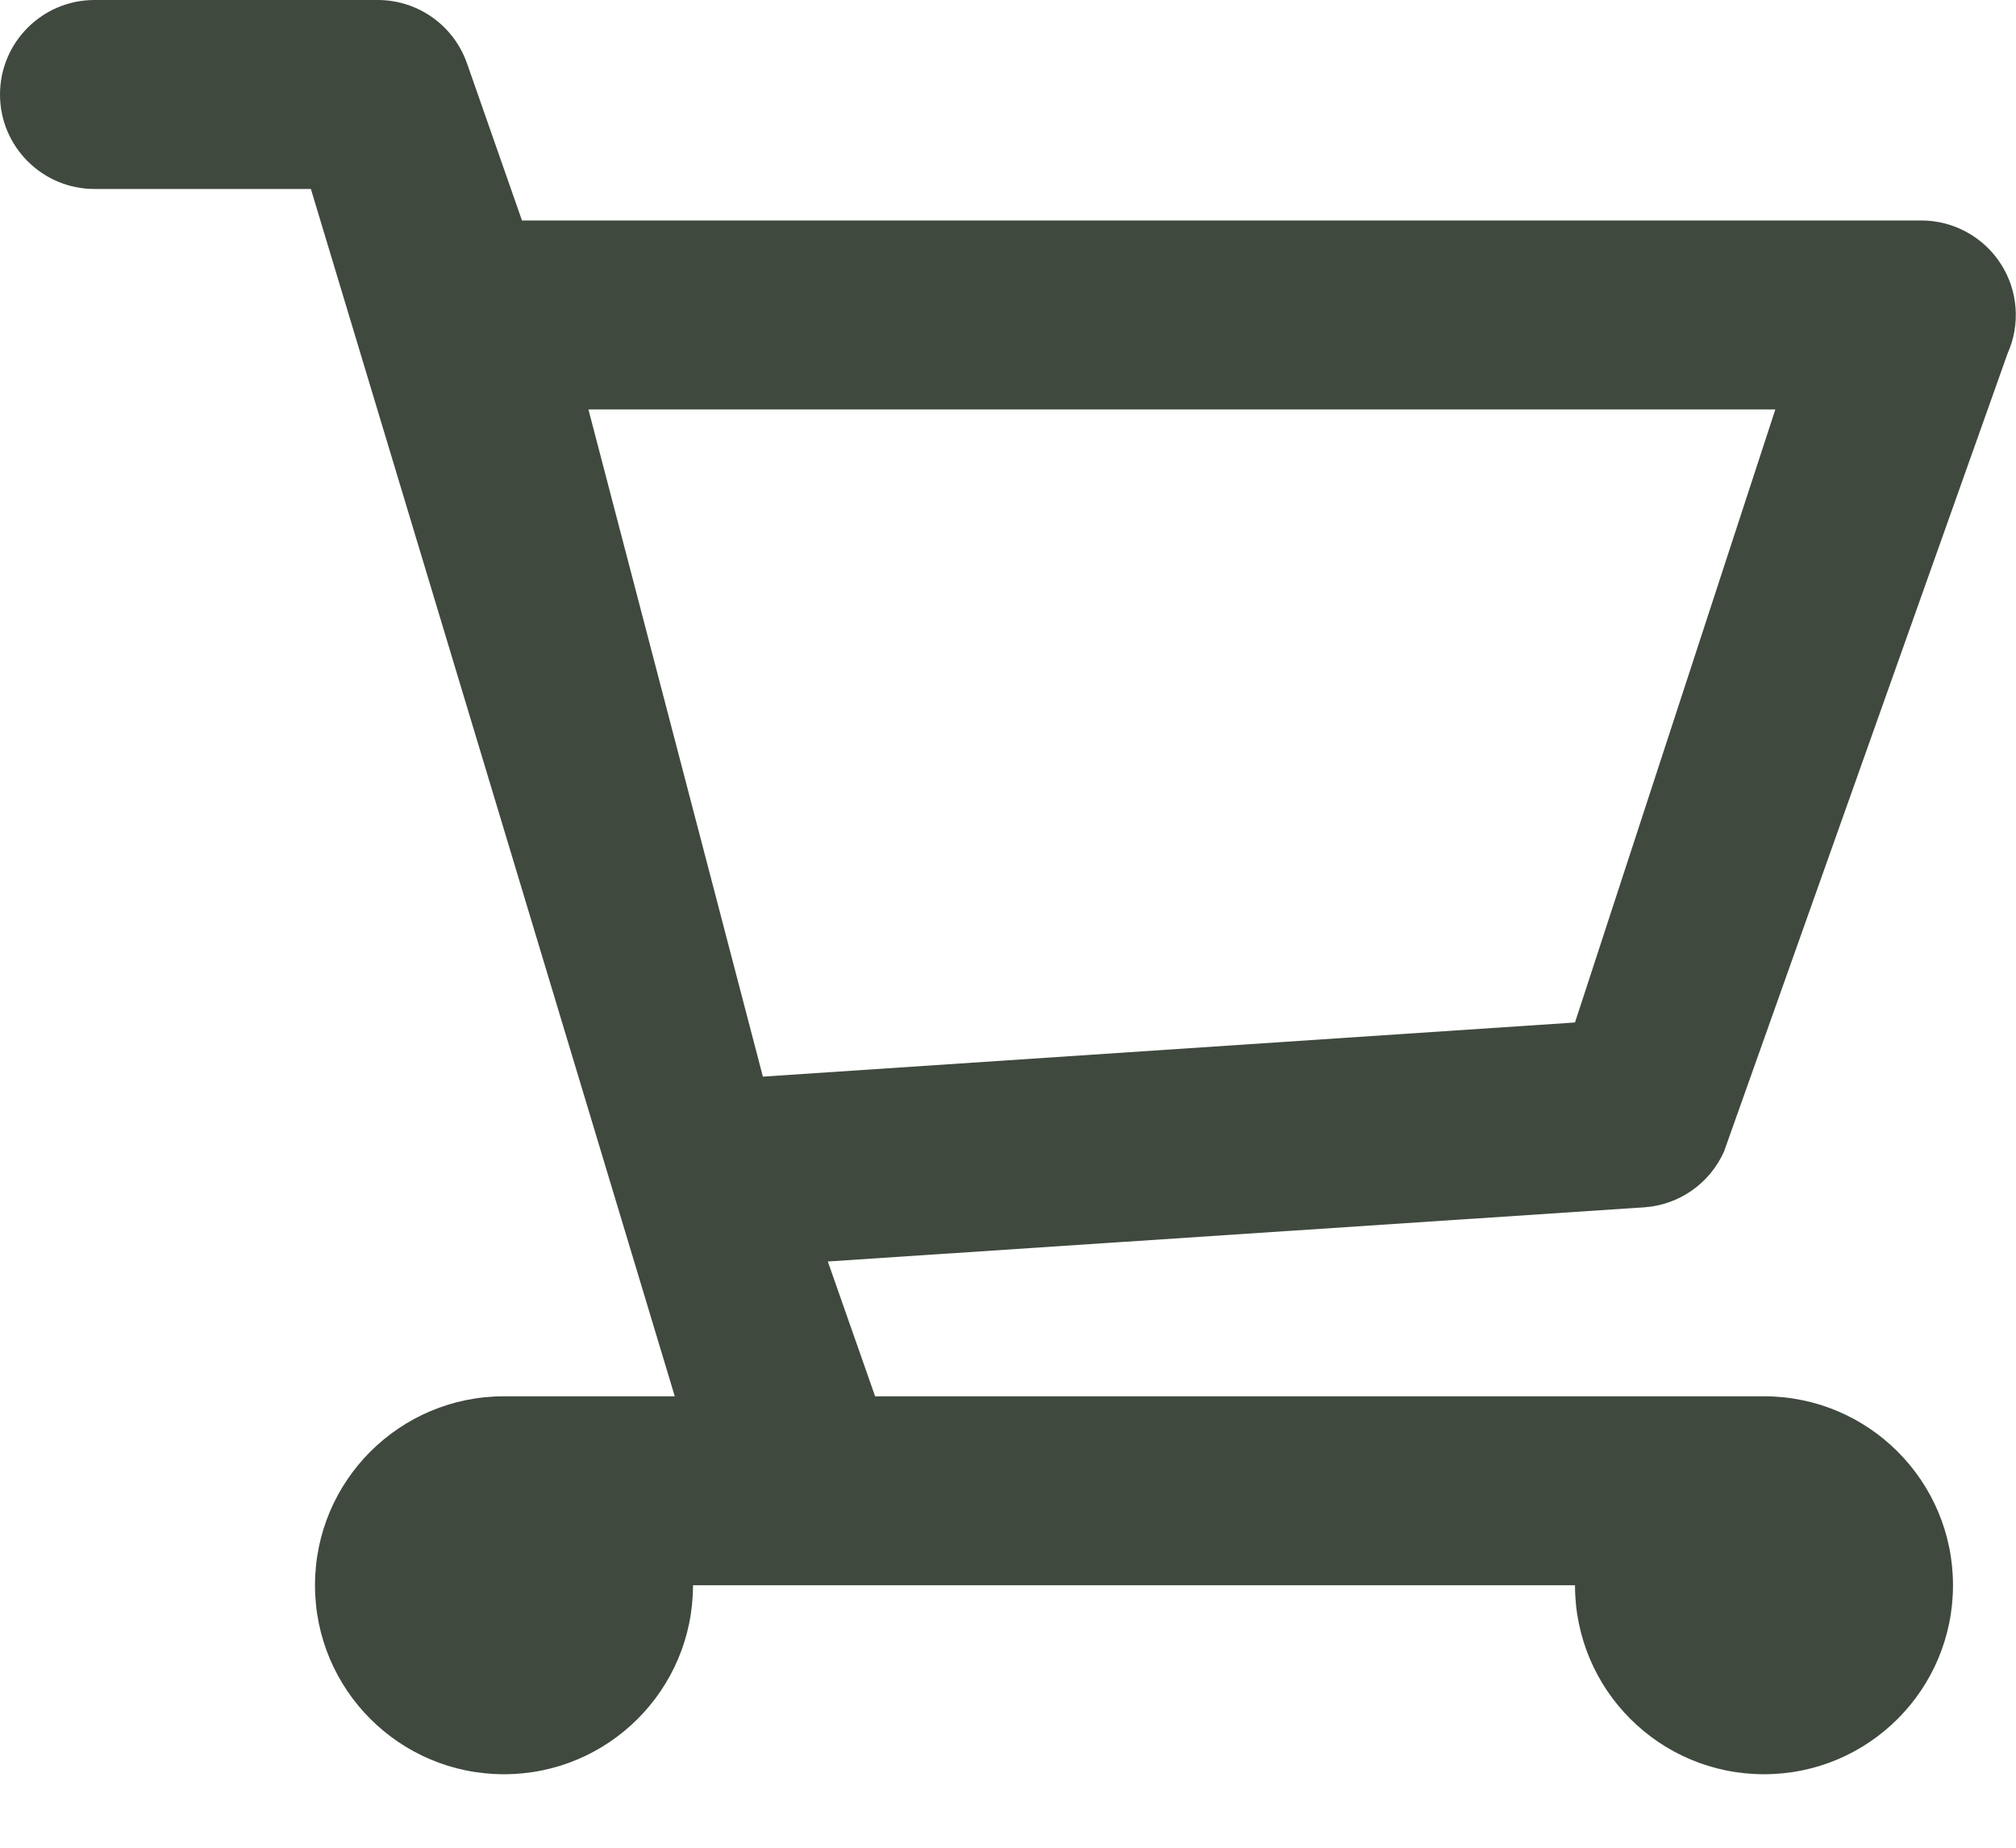 <svg width="24" height="22" viewBox="0 0 24 22" fill="none" xmlns="http://www.w3.org/2000/svg">
<path fill-rule="evenodd" clip-rule="evenodd" d="M20.524 13.711L23.899 4.211C24.055 3.864 24.025 3.46 23.818 3.14C23.611 2.82 23.256 2.626 22.875 2.625H6.214L5.558 0.75C5.399 0.302 4.976 0.001 4.5 0H1.125C0.504 0 0 0.504 0 1.125C0 1.746 0.504 2.25 1.125 2.25H3.701L8.033 16.625H6C4.757 16.625 3.75 17.632 3.75 18.875C3.75 20.118 4.757 21.125 6 21.125C7.243 21.125 8.25 20.118 8.25 18.875H18.75C18.75 20.118 19.757 21.125 21 21.125C22.243 21.125 23.25 20.118 23.25 18.875C23.25 17.632 22.243 16.625 21 16.625H10.418L9.855 15.02L19.575 14.375C19.99 14.346 20.354 14.091 20.524 13.711ZM9.082 12.819L7.005 4.875H21.135L18.75 12.174L9.082 12.819Z" fill="#3F493E"/>
</svg>